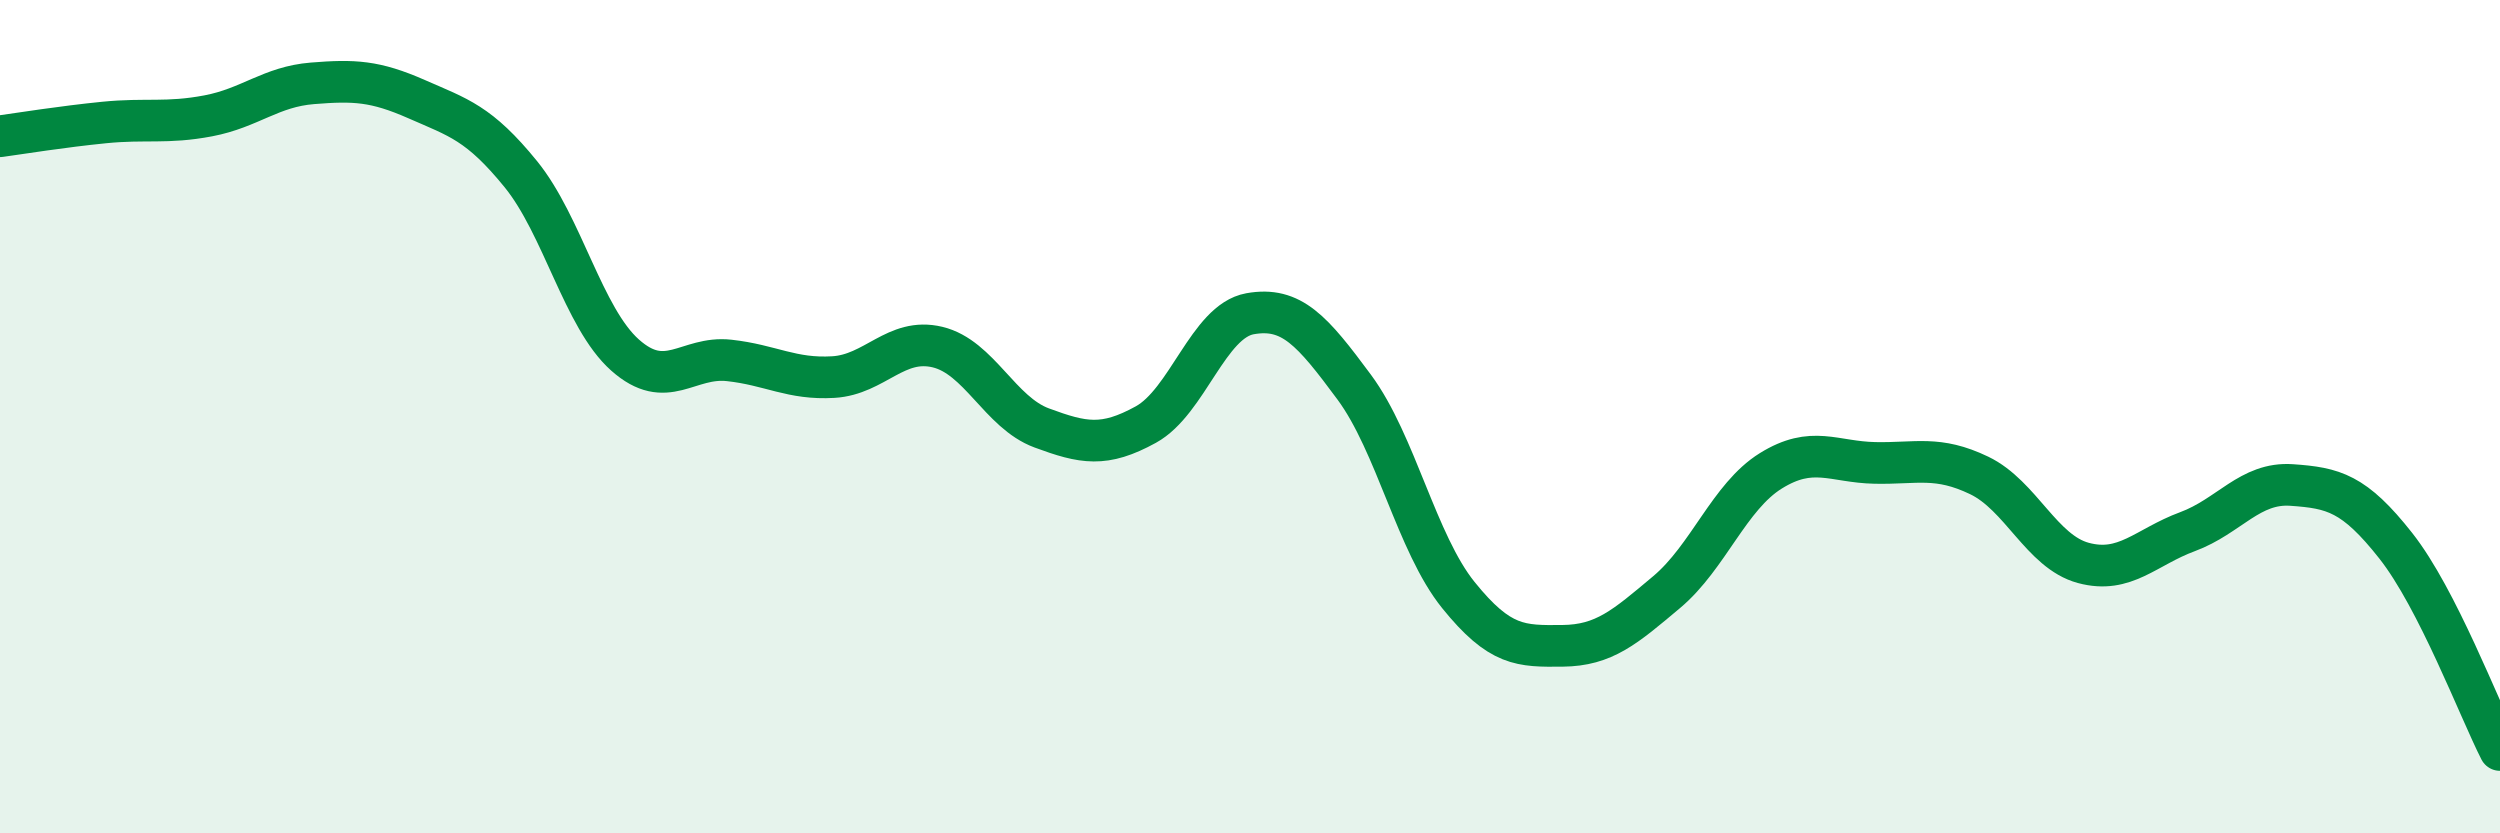 
    <svg width="60" height="20" viewBox="0 0 60 20" xmlns="http://www.w3.org/2000/svg">
      <path
        d="M 0,3.27 C 0.5,3.2 1.5,3.04 2.5,2.94 C 3.5,2.84 4,2.97 5,2.78 C 6,2.59 6.5,2.08 7.5,2 C 8.5,1.92 9,1.94 10,2.38 C 11,2.82 11.5,2.95 12.5,4.18 C 13.5,5.41 14,7.63 15,8.52 C 16,9.41 16.5,8.54 17.5,8.65 C 18.5,8.76 19,9.11 20,9.05 C 21,8.99 21.5,8.09 22.5,8.33 C 23.5,8.57 24,9.9 25,10.27 C 26,10.64 26.5,10.74 27.5,10.19 C 28.5,9.64 29,7.71 30,7.53 C 31,7.35 31.5,7.94 32.5,9.29 C 33.5,10.64 34,13.04 35,14.28 C 36,15.52 36.5,15.51 37.5,15.5 C 38.5,15.49 39,15.05 40,14.21 C 41,13.37 41.5,11.92 42.5,11.3 C 43.5,10.68 44,11.09 45,11.11 C 46,11.13 46.5,10.93 47.5,11.41 C 48.5,11.89 49,13.24 50,13.51 C 51,13.78 51.5,13.13 52.5,12.76 C 53.5,12.39 54,11.57 55,11.64 C 56,11.71 56.5,11.83 57.5,13.1 C 58.5,14.37 59.5,17.02 60,18L60 20L0 20Z"
        fill="#008740"
        opacity="0.1"
        stroke-linecap="round"
        stroke-linejoin="round"
      />
      <path
        d="M 0,3.27 C 0.5,3.2 1.5,3.04 2.5,2.94 C 3.5,2.84 4,2.97 5,2.78 C 6,2.59 6.5,2.08 7.5,2 C 8.5,1.92 9,1.94 10,2.38 C 11,2.82 11.5,2.95 12.5,4.18 C 13.5,5.41 14,7.63 15,8.52 C 16,9.41 16.5,8.54 17.5,8.65 C 18.5,8.76 19,9.11 20,9.05 C 21,8.99 21.5,8.09 22.5,8.33 C 23.5,8.57 24,9.9 25,10.27 C 26,10.64 26.5,10.74 27.5,10.19 C 28.5,9.64 29,7.71 30,7.53 C 31,7.35 31.5,7.94 32.5,9.29 C 33.5,10.64 34,13.04 35,14.28 C 36,15.52 36.5,15.51 37.5,15.5 C 38.5,15.49 39,15.05 40,14.21 C 41,13.37 41.5,11.92 42.5,11.3 C 43.5,10.68 44,11.09 45,11.11 C 46,11.13 46.5,10.93 47.5,11.41 C 48.5,11.89 49,13.24 50,13.51 C 51,13.78 51.5,13.13 52.5,12.76 C 53.5,12.39 54,11.57 55,11.64 C 56,11.71 56.5,11.83 57.5,13.1 C 58.5,14.37 59.5,17.02 60,18"
        stroke="#008740"
        stroke-width="1"
        fill="none"
        stroke-linecap="round"
        stroke-linejoin="round"
      />
    </svg>
  
